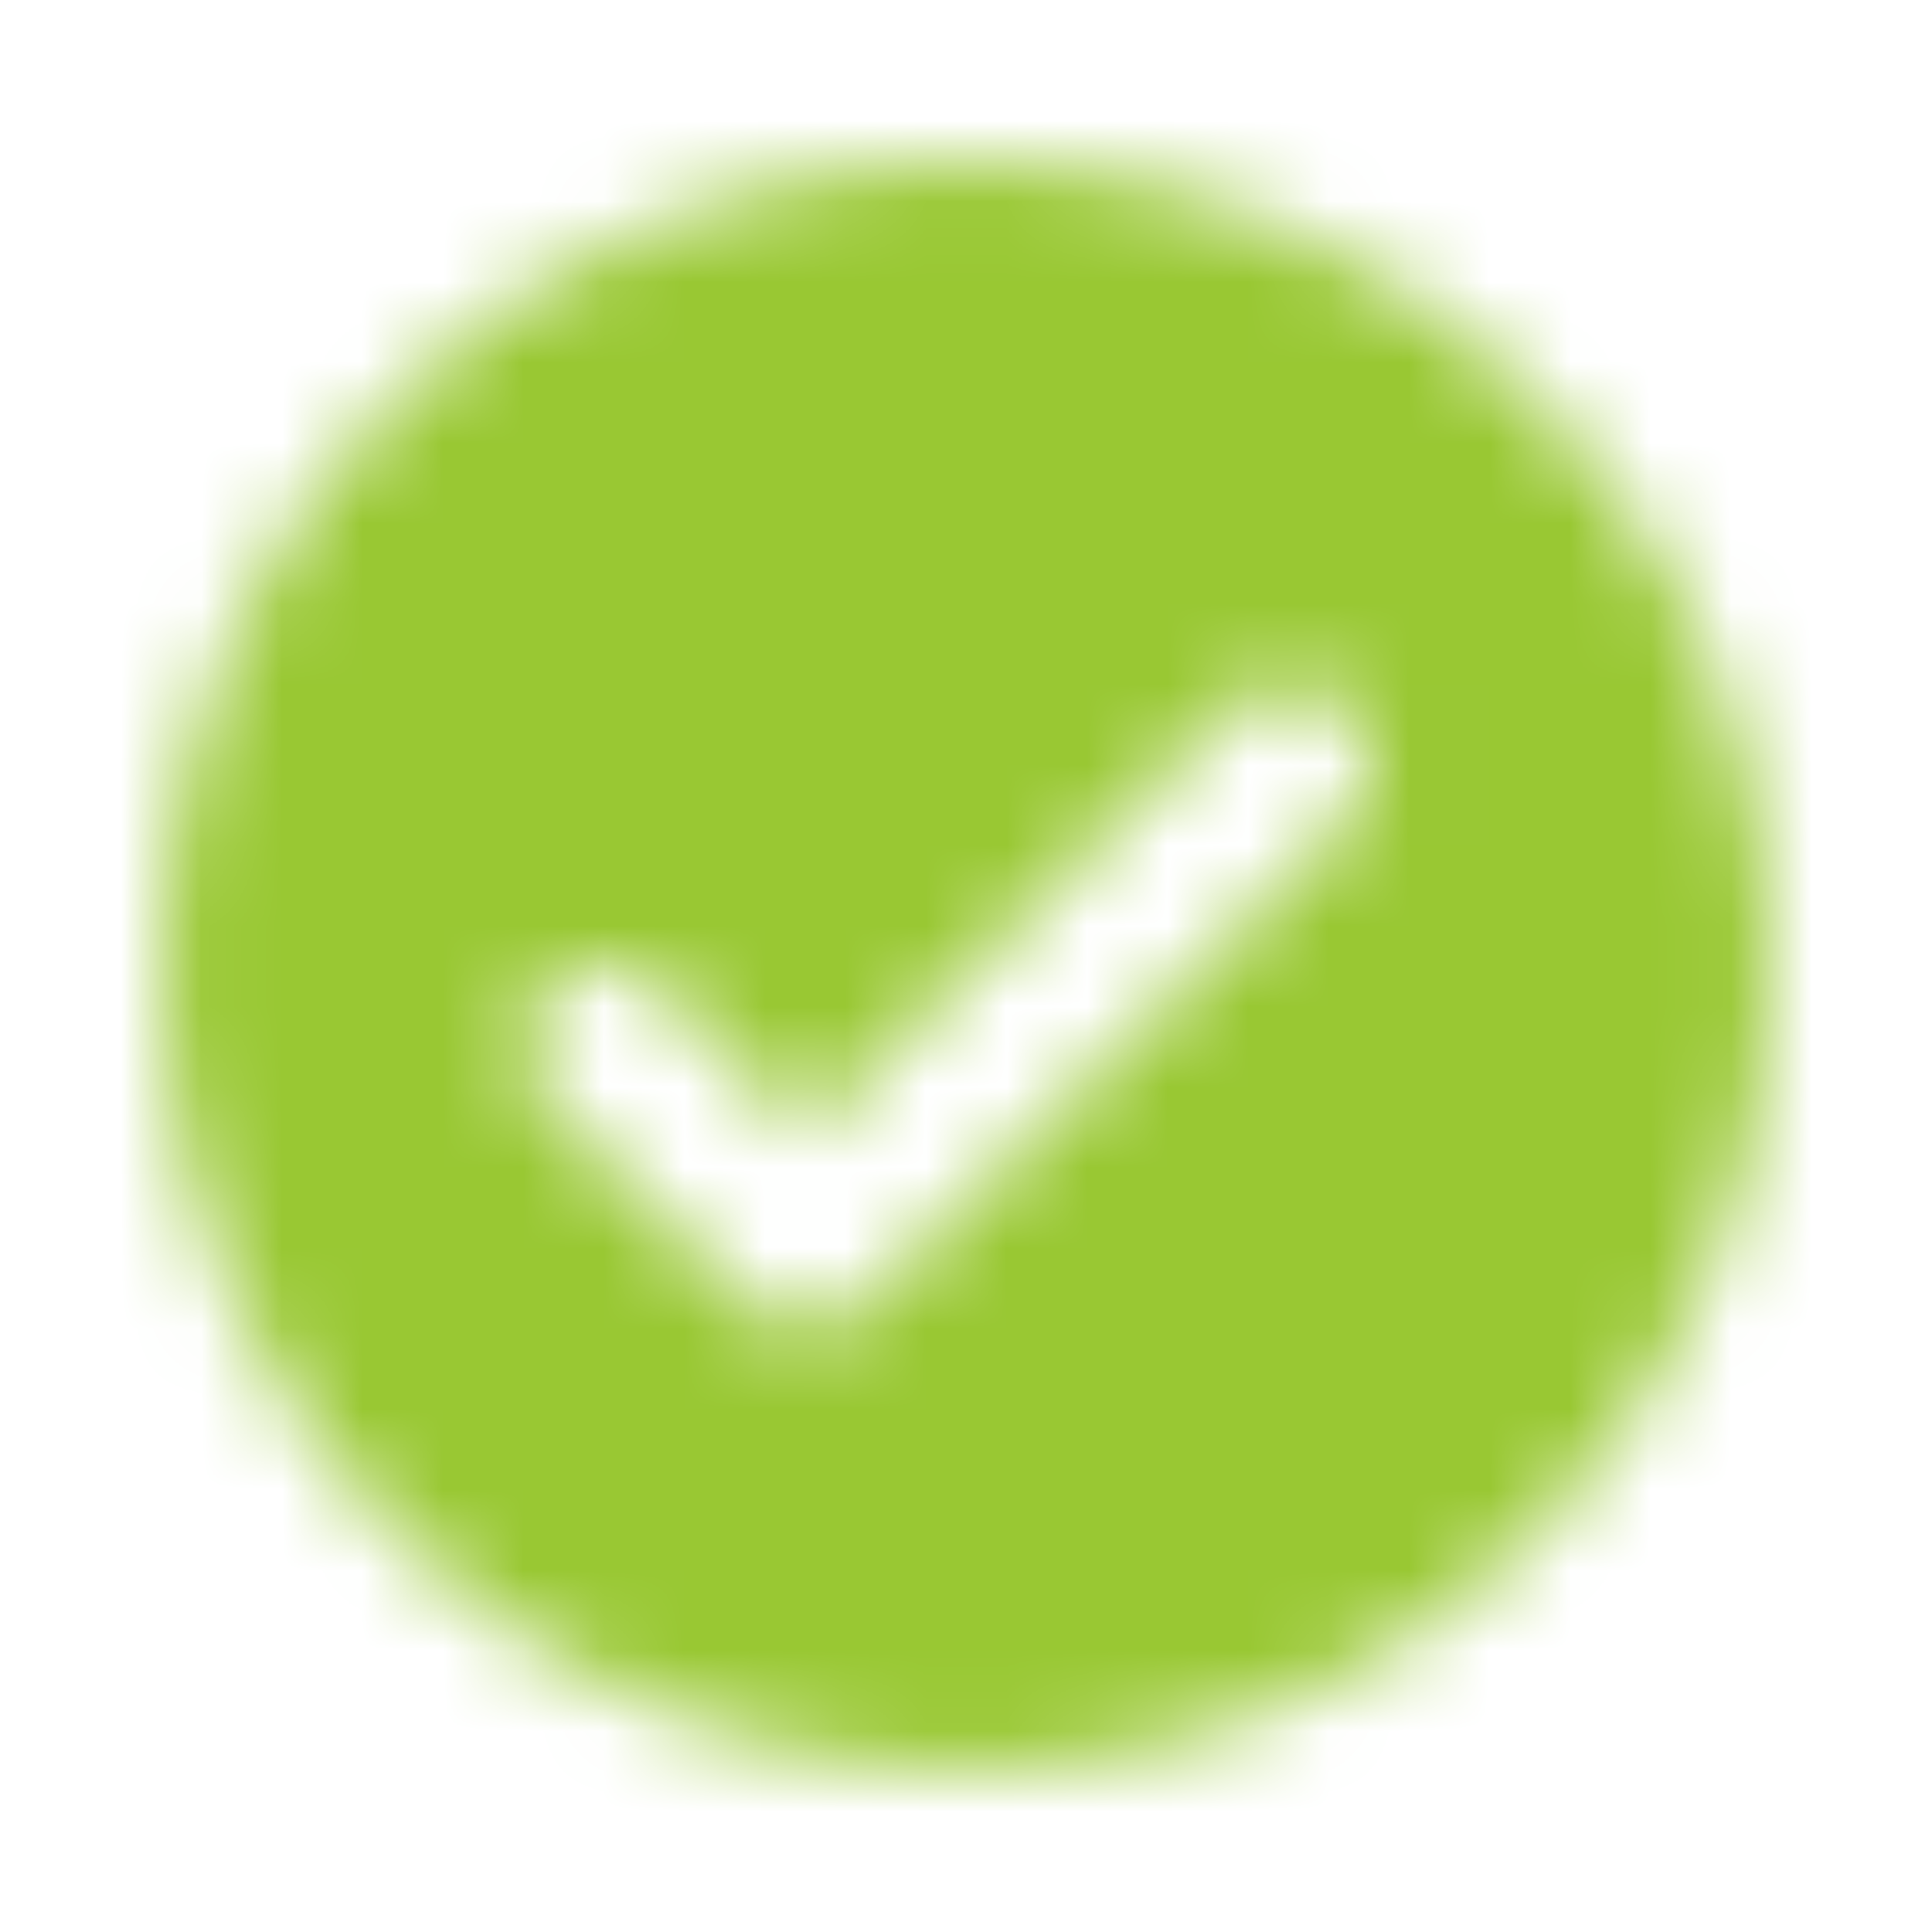 <?xml version="1.0" encoding="UTF-8"?>
<svg width="24px" height="24px" viewBox="0 0 24 24" version="1.1" xmlns="http://www.w3.org/2000/svg" xmlns:xlink="http://www.w3.org/1999/xlink">
    <!-- Generator: Sketch 60 (88103) - https://sketch.com -->
    <title>Icon / Solid / Tick@2x</title>
    <desc>Created with Sketch.</desc>
    <defs>
        <path d="M12,2 C17.523,2 22,6.477 22,12 C22,17.523 17.523,22 12,22 C6.477,22 2,17.523 2,12 C2,6.477 6.477,2 12,2 Z M16.728,8.793 C16.338,8.402 15.705,8.402 15.314,8.793 L15.314,8.793 L10.021,14.086 L8.207,12.272 C7.817,11.881 7.183,11.881 6.793,12.272 C6.402,12.662 6.402,13.295 6.793,13.686 L6.793,13.686 L9.314,16.207 C9.705,16.598 10.338,16.598 10.728,16.207 L10.728,16.207 L16.728,10.207 C17.119,9.817 17.119,9.183 16.728,8.793 Z" id="path-1"></path>
    </defs>
    <g id="Icon-/-Solid-/-Tick" stroke="none" stroke-width="1" fill="none" fill-rule="evenodd">
        <mask id="mask-2" fill="white">
            <use xlink:href="#path-1"></use>
        </mask>
        <use id="Mask" fill-opacity="0" fill="#051033" xlink:href="#path-1"></use>
        <g id="Color-/-Black-/-80%" mask="url(#mask-2)" fill="#7FBA00" opacity="0.8">
            <g id="Color-/-Primair-/-Basis">
                <rect id="Rectangle-8" x="0" y="0" width="24" height="24"></rect>
            </g>
        </g>
    </g>
</svg>